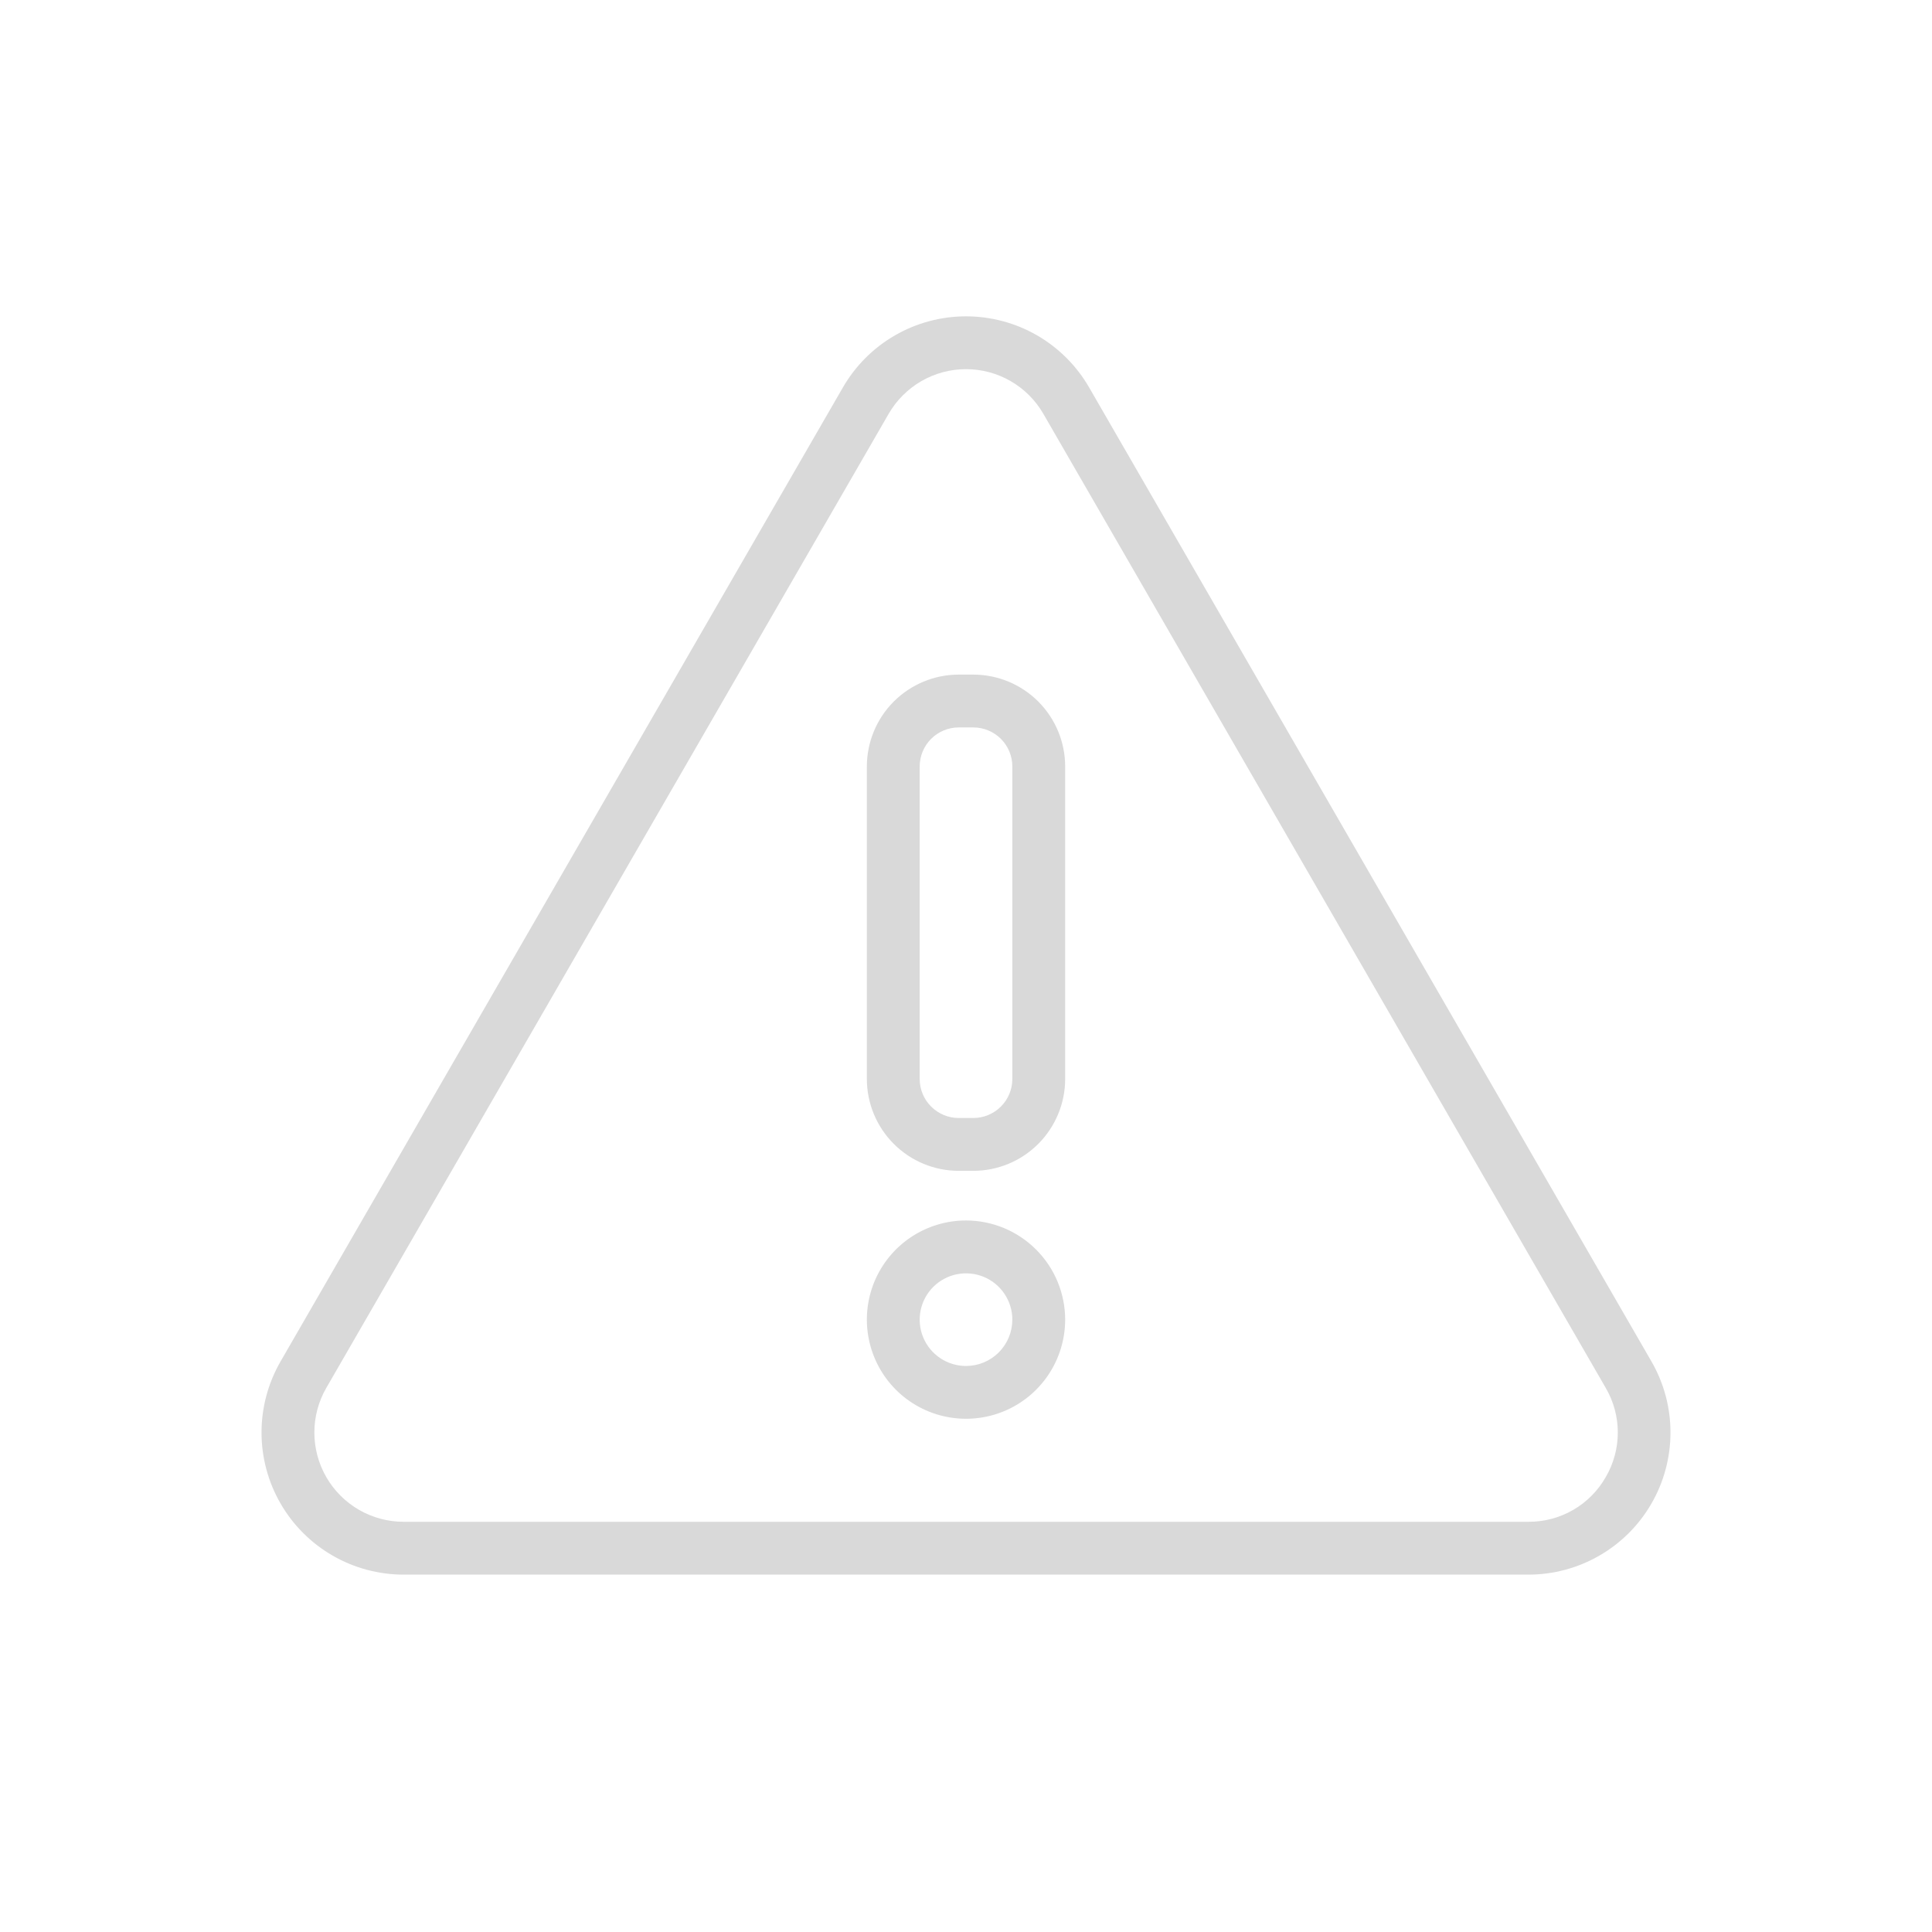 <svg width="80" height="80" viewBox="0 0 80 80" fill="none" xmlns="http://www.w3.org/2000/svg">
<path d="M68.383 56.375L45.097 16.041C44.58 15.146 43.837 14.403 42.943 13.887C42.048 13.37 41.033 13.099 40 13.099C38.967 13.099 37.953 13.37 37.058 13.887C36.163 14.403 35.421 15.146 34.904 16.041L11.617 56.375C11.101 57.27 10.829 58.284 10.829 59.317C10.829 60.35 11.101 61.365 11.618 62.259C12.134 63.154 12.877 63.897 13.771 64.413C14.666 64.93 15.681 65.202 16.713 65.202H63.287C64.32 65.202 65.335 64.93 66.229 64.413C67.124 63.897 67.867 63.154 68.383 62.259C68.9 61.365 69.171 60.35 69.171 59.317C69.172 58.284 68.9 57.27 68.383 56.375ZM66.489 61.166C66.168 61.73 65.701 62.199 65.139 62.524C64.576 62.849 63.937 63.018 63.287 63.014H16.713C16.064 63.014 15.427 62.843 14.865 62.519C14.303 62.194 13.836 61.728 13.512 61.166C13.188 60.604 13.017 59.966 13.017 59.317C13.017 58.668 13.187 58.031 13.512 57.469L36.798 17.134C37.123 16.572 37.59 16.106 38.152 15.781C38.714 15.457 39.351 15.286 40 15.286C40.649 15.286 41.287 15.457 41.849 15.781C42.411 16.106 42.878 16.572 43.202 17.134L66.489 57.469C66.817 58.029 66.99 58.667 66.99 59.317C66.99 59.967 66.817 60.605 66.489 61.166Z" fill="#D9D9D9"/>
<path d="M40.303 27.934H39.697C38.689 27.935 37.723 28.336 37.01 29.048C36.297 29.761 35.896 30.727 35.895 31.736V44.679C35.896 45.688 36.297 46.654 37.01 47.367C37.723 48.08 38.689 48.481 39.697 48.482H40.303C41.312 48.481 42.278 48.08 42.991 47.367C43.704 46.654 44.105 45.688 44.106 44.679V31.736C44.105 30.727 43.704 29.761 42.991 29.048C42.278 28.336 41.312 27.935 40.303 27.934ZM41.919 44.679C41.918 45.108 41.748 45.518 41.445 45.821C41.142 46.123 40.732 46.294 40.303 46.294H39.697C39.269 46.294 38.859 46.123 38.556 45.821C38.253 45.518 38.083 45.108 38.082 44.679V31.736C38.083 31.308 38.253 30.897 38.556 30.594C38.859 30.292 39.269 30.122 39.697 30.121H40.303C40.732 30.122 41.142 30.292 41.445 30.594C41.748 30.897 41.918 31.308 41.919 31.736V44.679ZM40 50.537C39.188 50.537 38.395 50.778 37.719 51.229C37.044 51.68 36.518 52.321 36.207 53.071C35.897 53.822 35.815 54.647 35.974 55.443C36.132 56.24 36.523 56.971 37.097 57.546C37.672 58.12 38.403 58.511 39.199 58.669C39.996 58.828 40.821 58.746 41.572 58.436C42.322 58.125 42.963 57.599 43.414 56.923C43.865 56.248 44.106 55.455 44.106 54.642C44.105 53.554 43.672 52.511 42.902 51.741C42.132 50.971 41.089 50.538 40 50.537ZM40 56.562C39.621 56.562 39.25 56.45 38.935 56.239C38.619 56.028 38.373 55.729 38.228 55.378C38.083 55.028 38.045 54.642 38.119 54.27C38.193 53.898 38.376 53.556 38.644 53.288C38.912 53.02 39.254 52.837 39.626 52.763C39.998 52.689 40.384 52.727 40.734 52.872C41.085 53.017 41.385 53.263 41.595 53.579C41.806 53.894 41.919 54.265 41.919 54.644C41.918 55.153 41.716 55.641 41.356 56C40.997 56.36 40.509 56.562 40 56.562Z" fill="#D9D9D9"/>
</svg>
